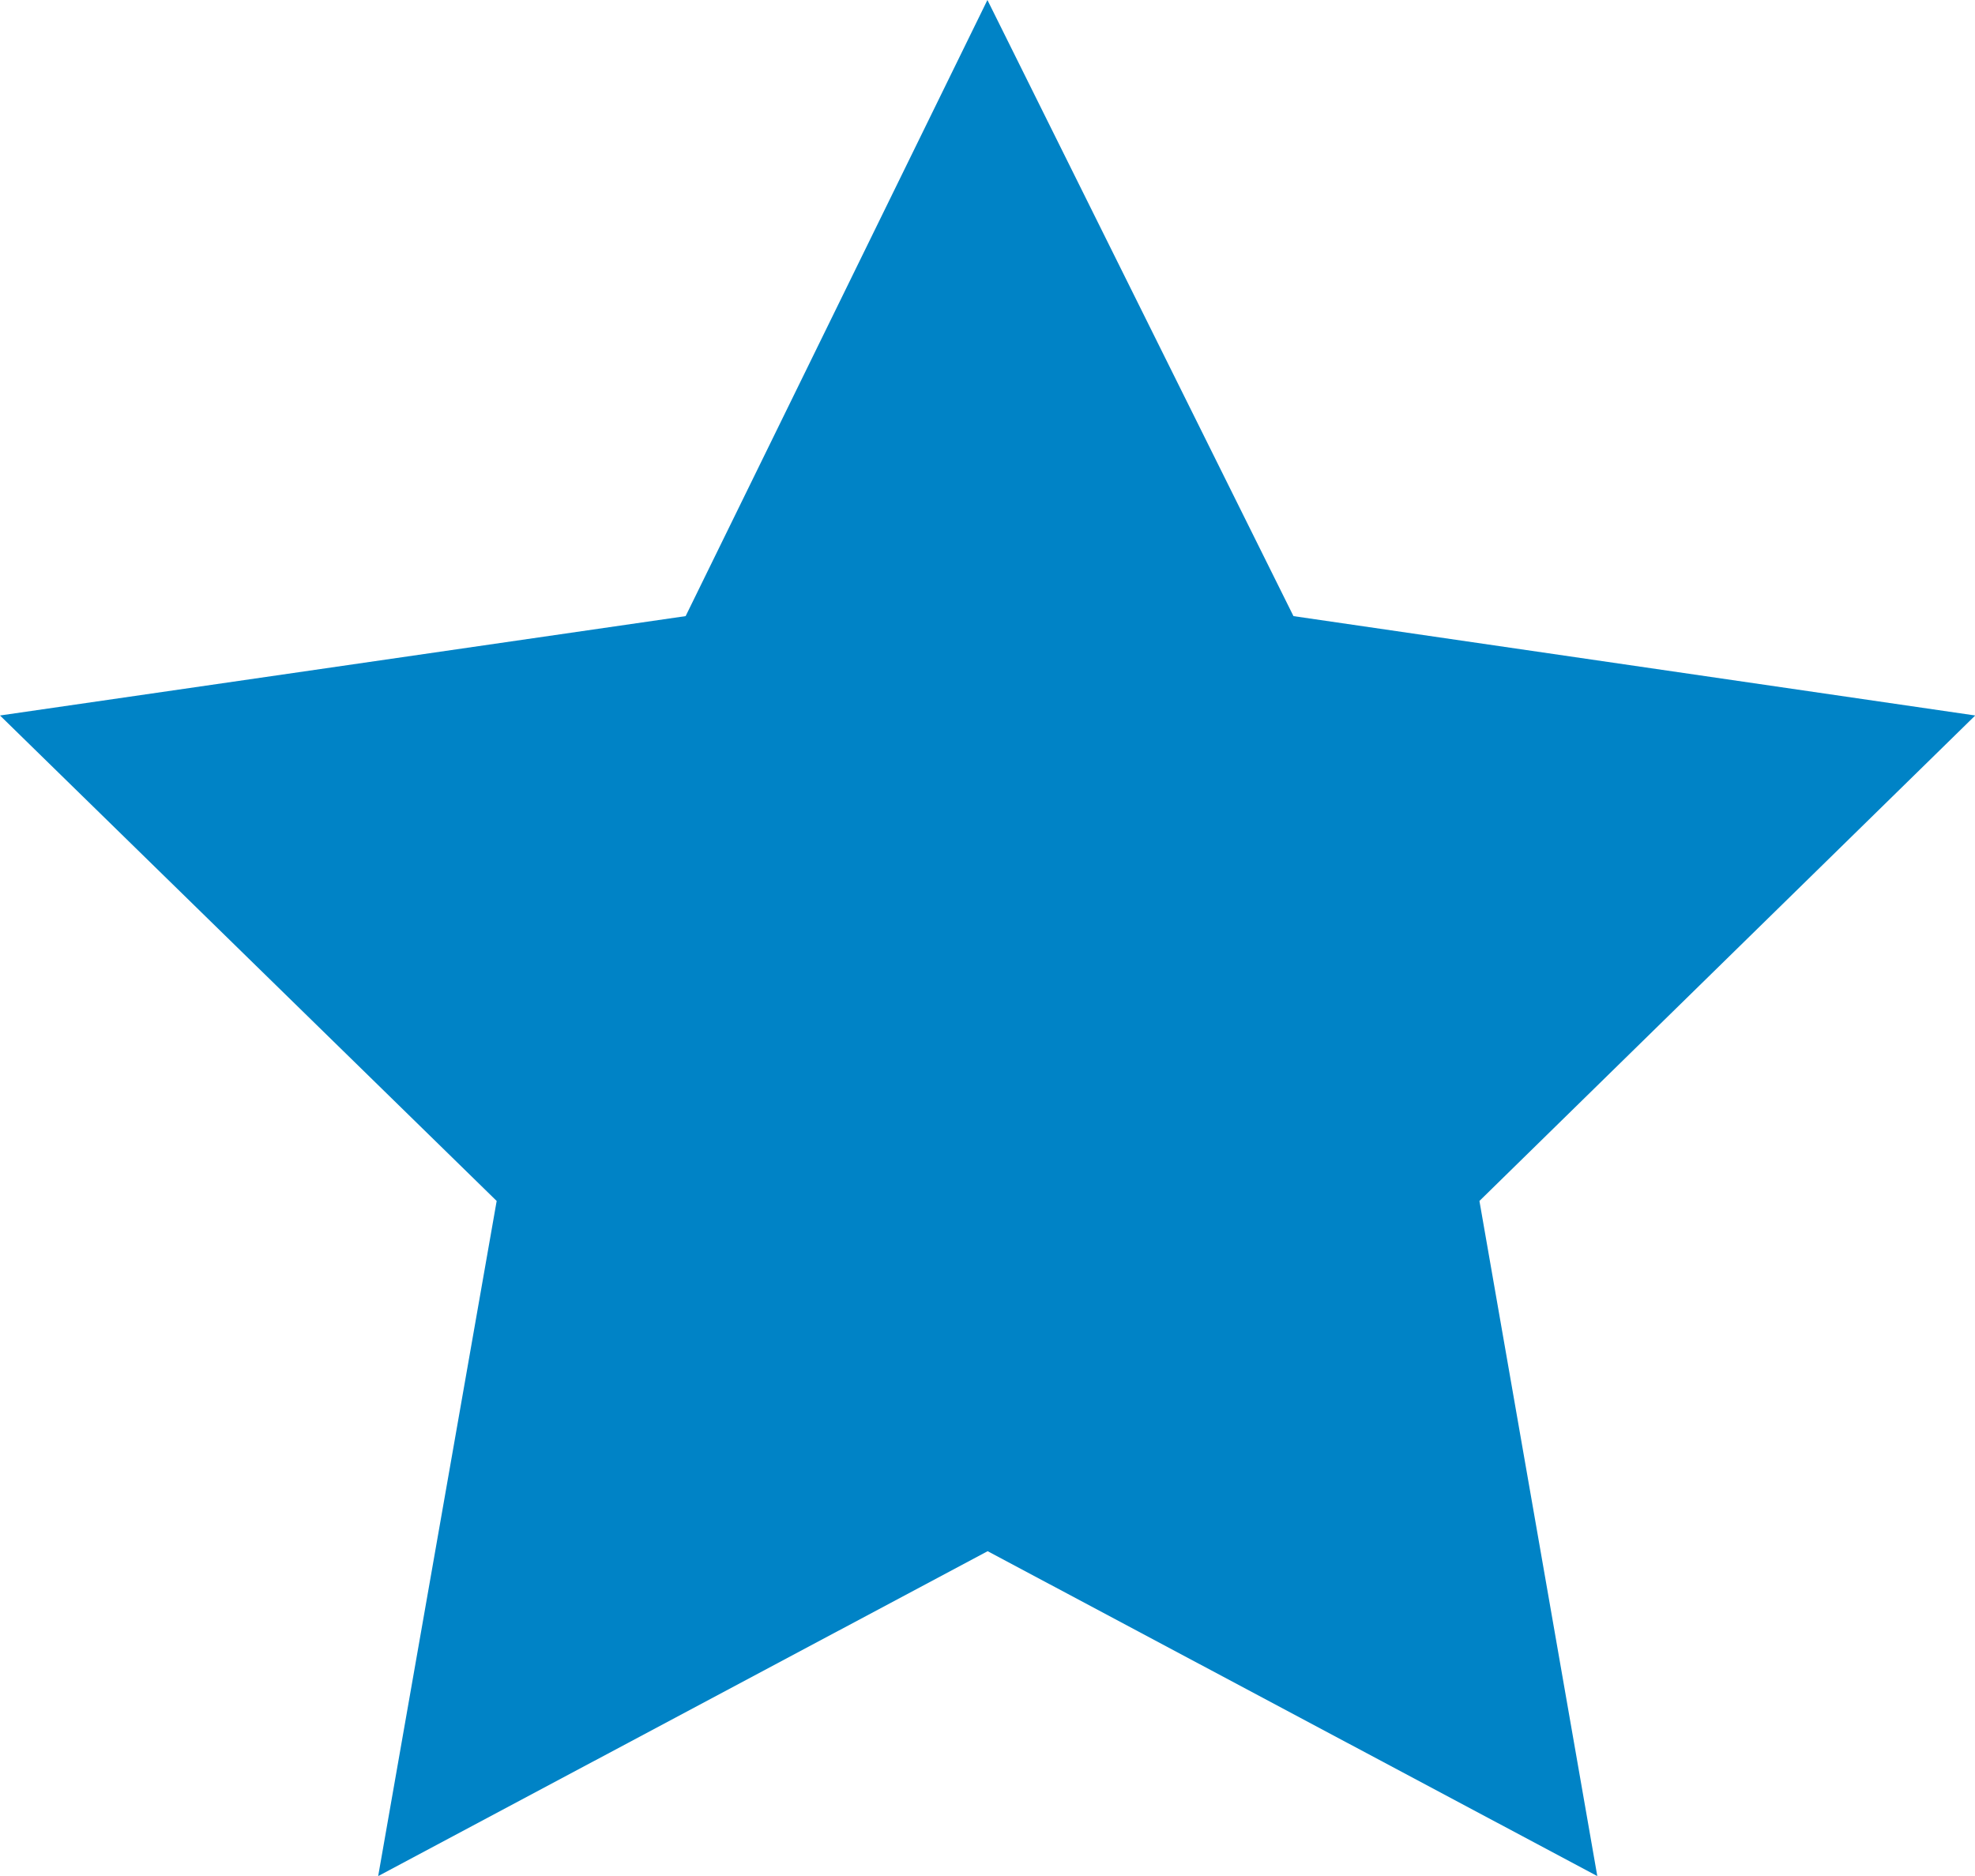 <svg xmlns="http://www.w3.org/2000/svg" width="25" height="23.75" viewBox="0 0 25 23.75">
  <path id="_8" data-name=" 8" d="M1349.132,677.249l-3.82,7.8-8.679,1.258,6.287,6.146-1.5,8.547,7.715-4.113,7.717,4.113-1.492-8.547,6.276-6.146-8.63-1.258Z" transform="translate(-1336.633 -677.249)" fill="#0083C6"/>
</svg>

